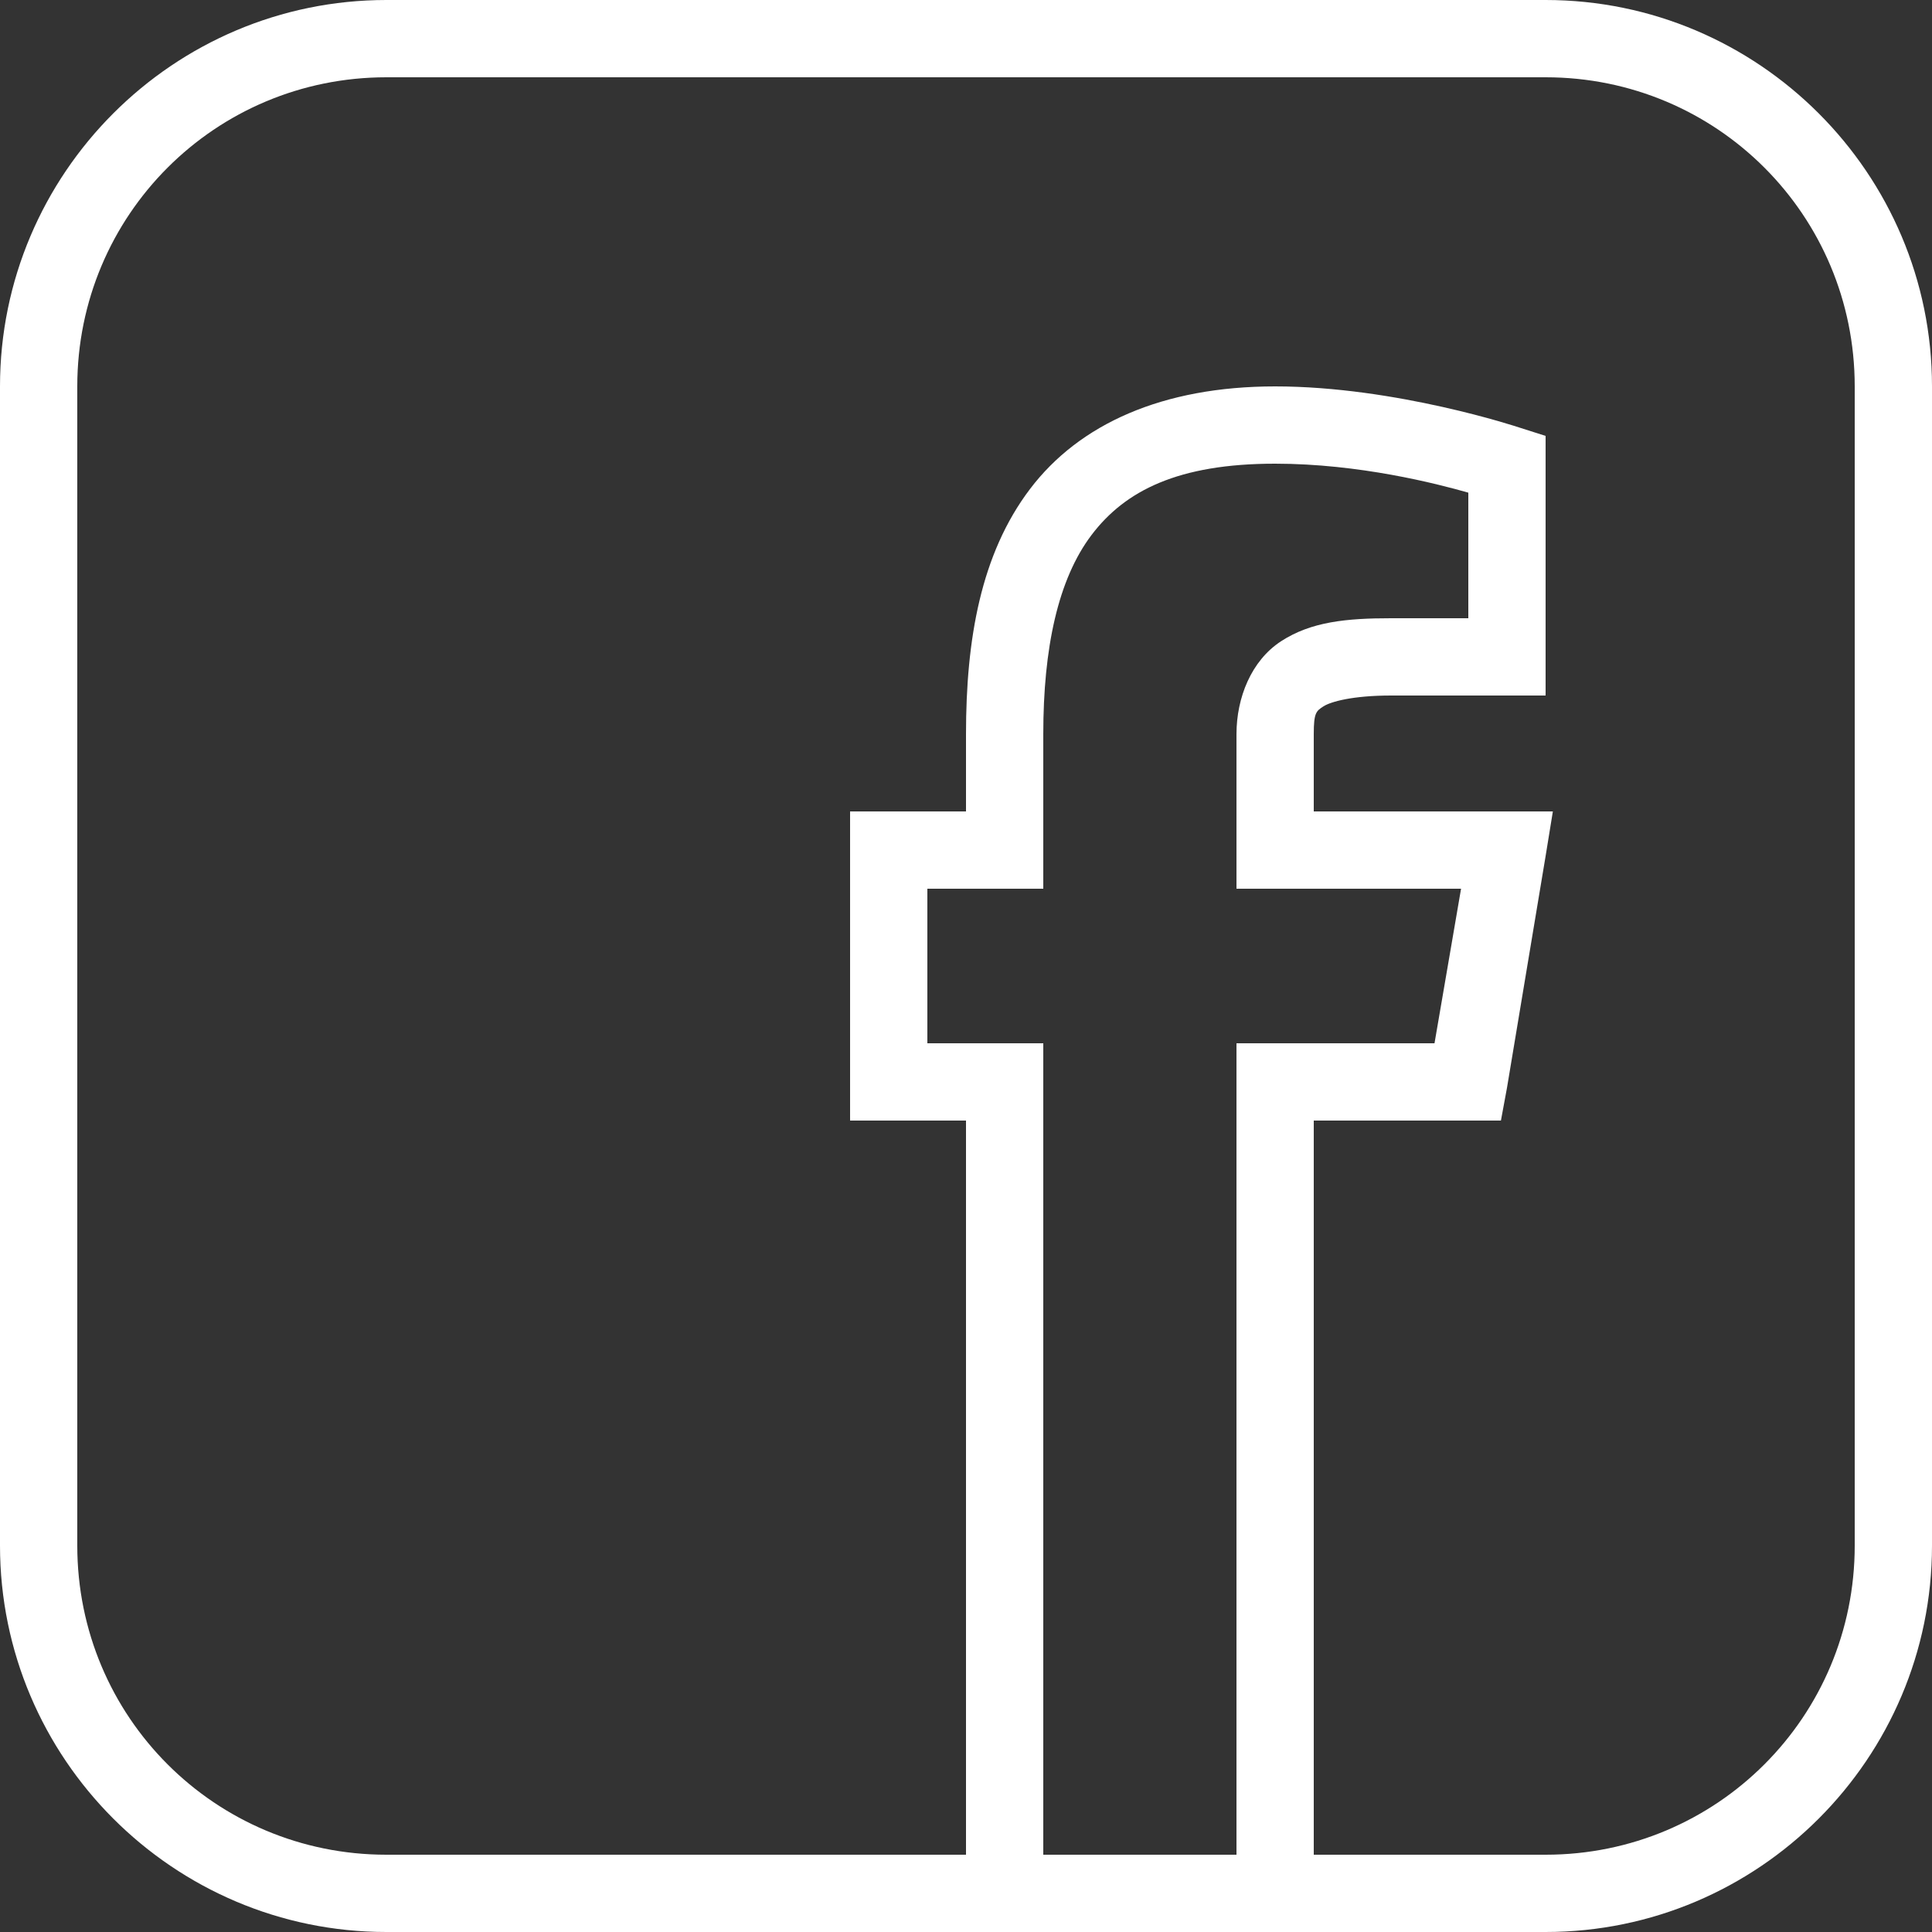 ﻿<svg xmlns="http://www.w3.org/2000/svg" width="50" height="50" viewBox="0 0 50 50" style="fill: rgb(255, 255, 255);">
    <rect x="0" y="0" width="50" height="50" fill="#333333" stroke="none"/>
    <path style="text-indent:0;text-align:start;line-height:normal;text-transform:none;block-progression:tb;-inkscape-font-specification:Bitstream Vera Sans" d="M 10 0 C 4.488 0 0 4.488 0 10 L 0 40 C 0 45.512 4.488 50 10 50 L 40 50 C 45.512 50 50 45.512 50 40 L 50 10 C 50 4.488 45.512 0 40 0 L 10 0 z M 10 2 L 40 2 C 44.432 2 48 5.568 48 10 L 48 40 C 48 44.432 44.432 48 40 48 L 34 48 L 34 29 L 38 29 L 38.844 29 L 39 28.156 L 40 22.156 L 40.188 21 L 39 21 L 34 21 L 34 19 C 34 18.443 34.063 18.403 34.25 18.281 C 34.437 18.16 35.006 18 36 18 L 39 18 L 40 18 L 40 17 L 40 12 L 40 11.281 L 39.312 11.062 C 39.312 11.062 36.133 10 33 10 C 30.086 10 27.931 10.974 26.656 12.656 C 25.381 14.339 25 16.549 25 19 L 25 21 L 23 21 L 22 21 L 22 22 L 22 28 L 22 29 L 23 29 L 25 29 L 25 48 L 10 48 C 5.568 48 2 44.432 2 40 L 2 10 C 2 5.568 5.568 2 10 2 z M 33 12 C 35.173 12 37.177 12.515 38 12.75 L 38 16 L 36 16 C 34.849 16 33.933 16.089 33.156 16.594 C 32.38 17.098 32 18.061 32 19 L 32 22 L 32 23 L 33 23 L 37.812 23 L 37.125 27 L 33 27 L 32 27 L 32 28 L 32 48 L 27 48 L 27 28 L 27 27 L 26 27 L 24 27 L 24 23 L 26 23 L 27 23 L 27 22 L 27 19 C 27 16.774 27.38 14.992 28.25 13.844 C 29.12 12.696 30.495 12 33 12 z" overflow="visible" enable-background="accumulate" font-family="Bitstream Vera Sans"/>
</svg>